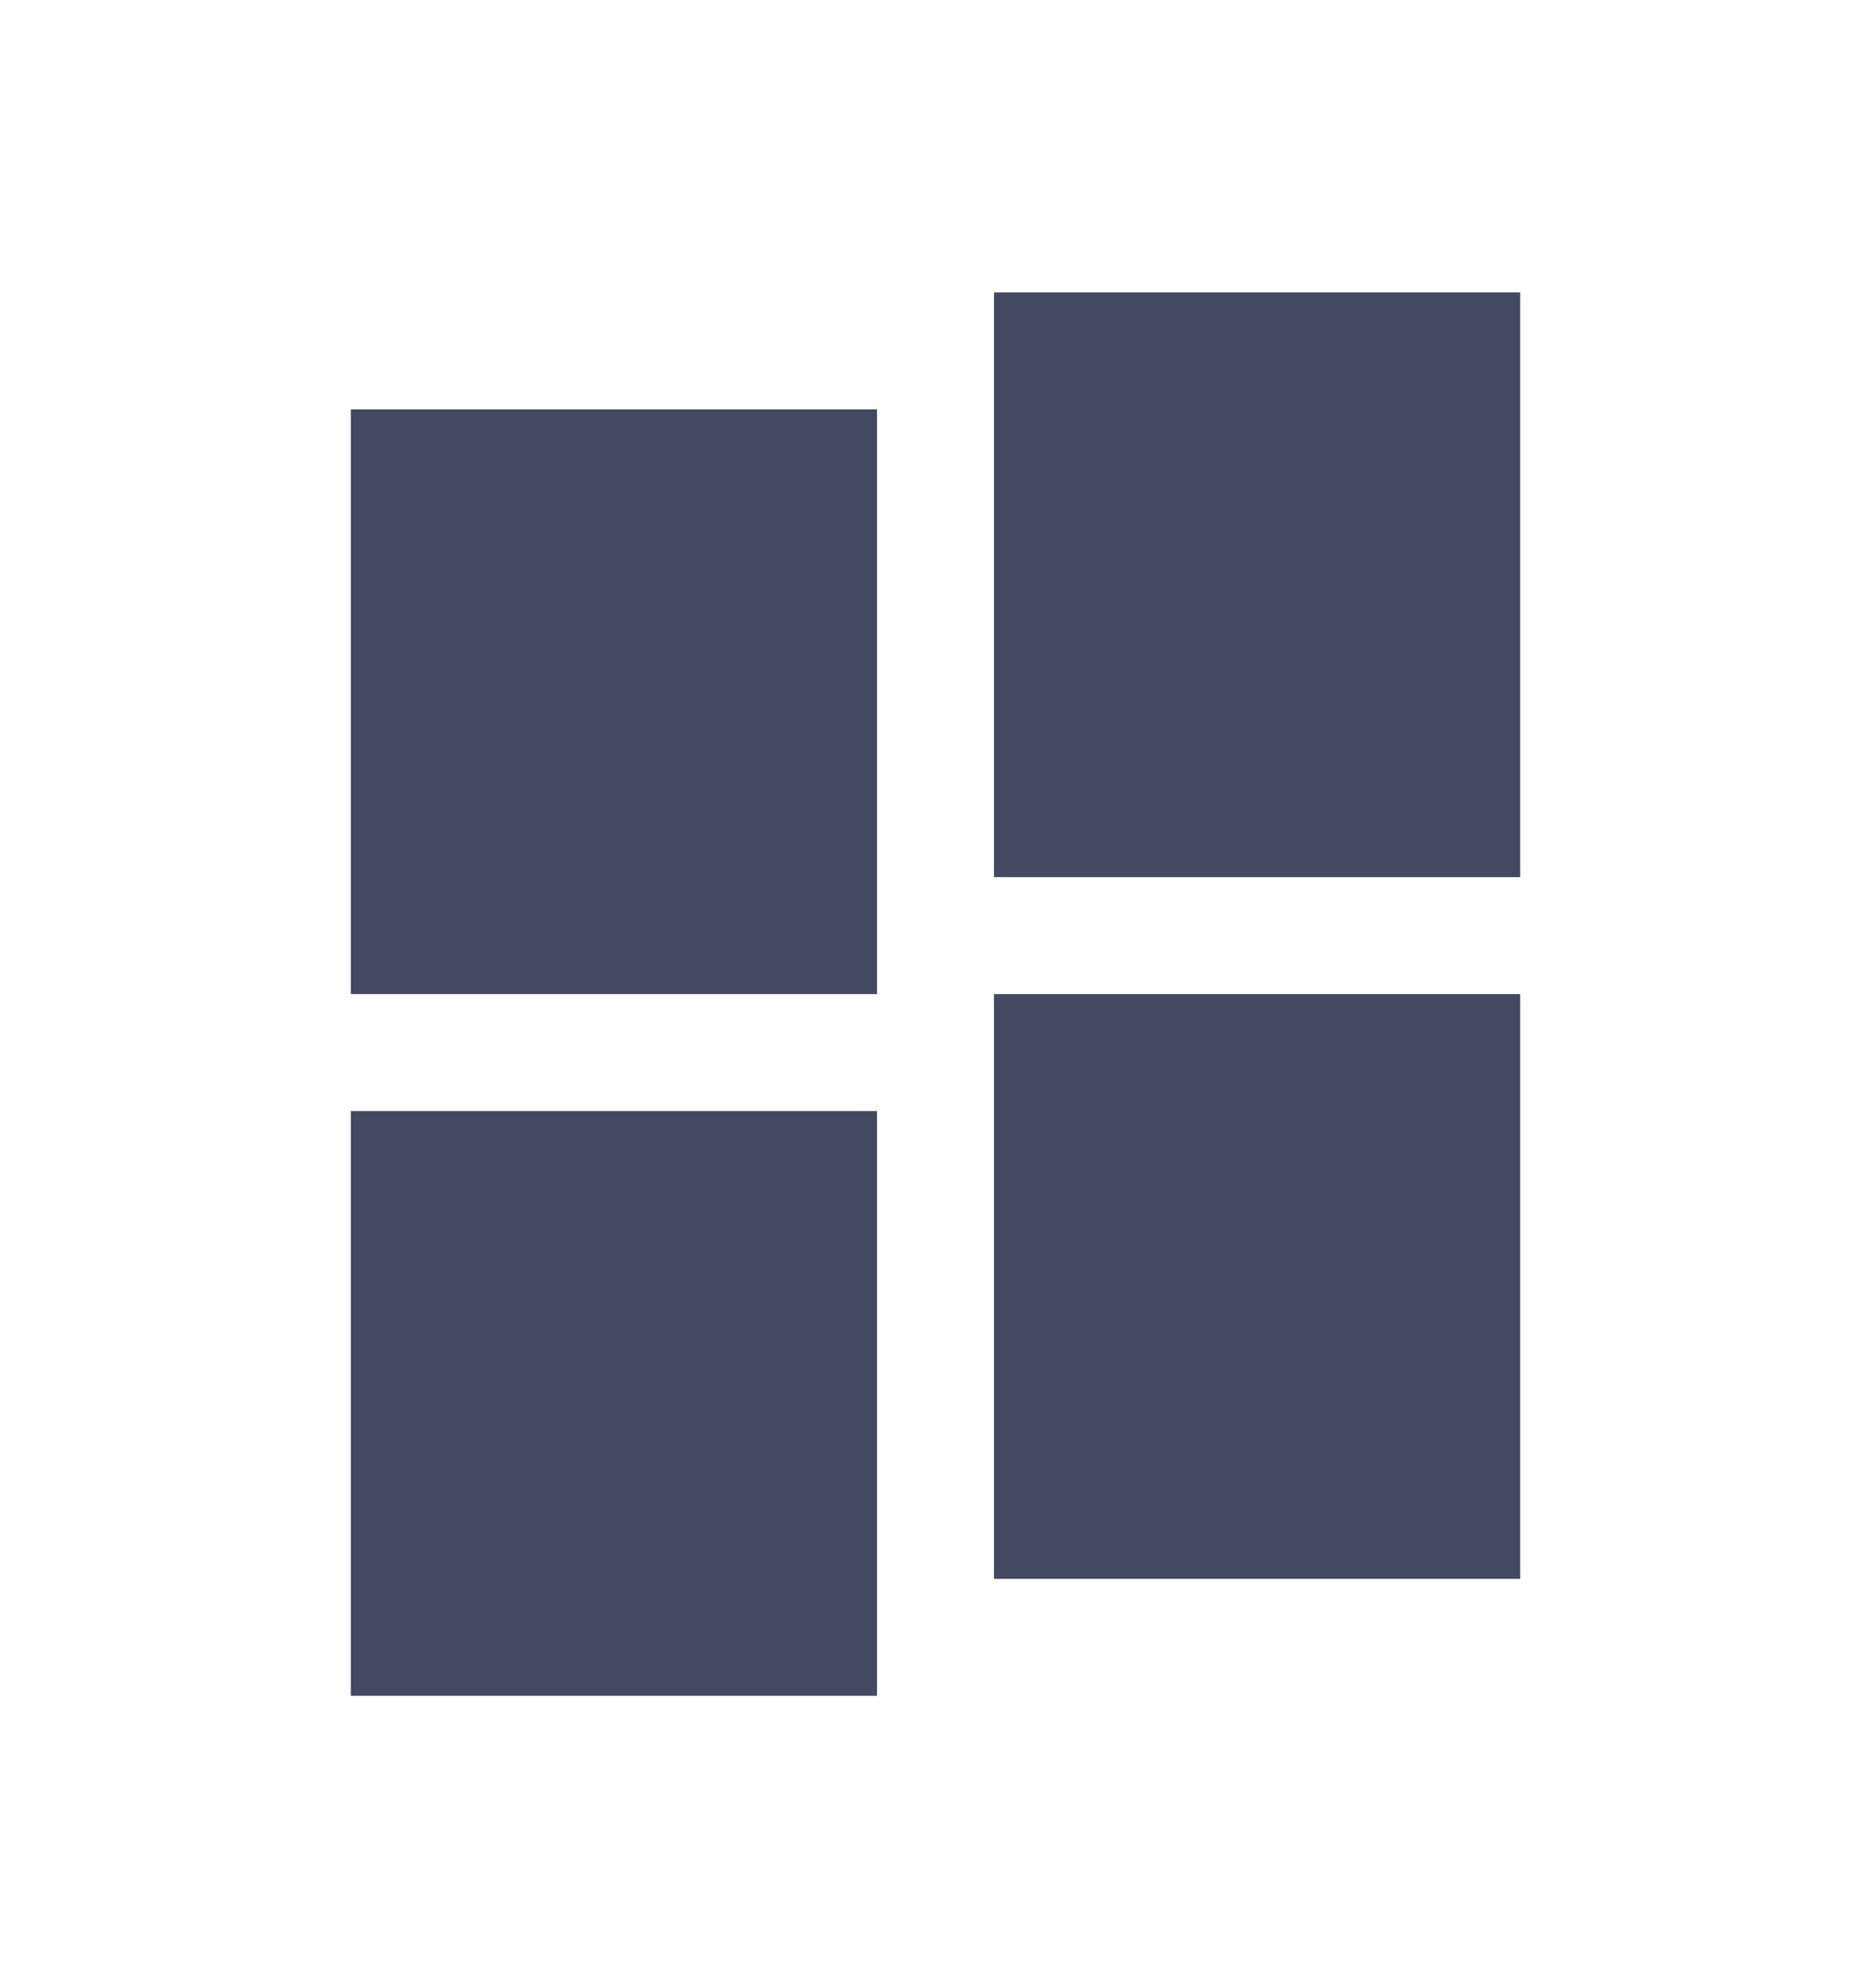 <svg width="16" height="17" viewBox="0 0 16 17" fill="none" xmlns="http://www.w3.org/2000/svg">
<rect x="3" y="3.5" width="4.5" height="5" fill="#434960"/>
<rect x="3" y="9.5" width="4.5" height="5" fill="#434960"/>
<path d="M8.5 2.5H13V7.5H8.5V2.5Z" fill="#434960"/>
<rect x="8.5" y="8.5" width="4.5" height="5" fill="#434960"/>
</svg>
